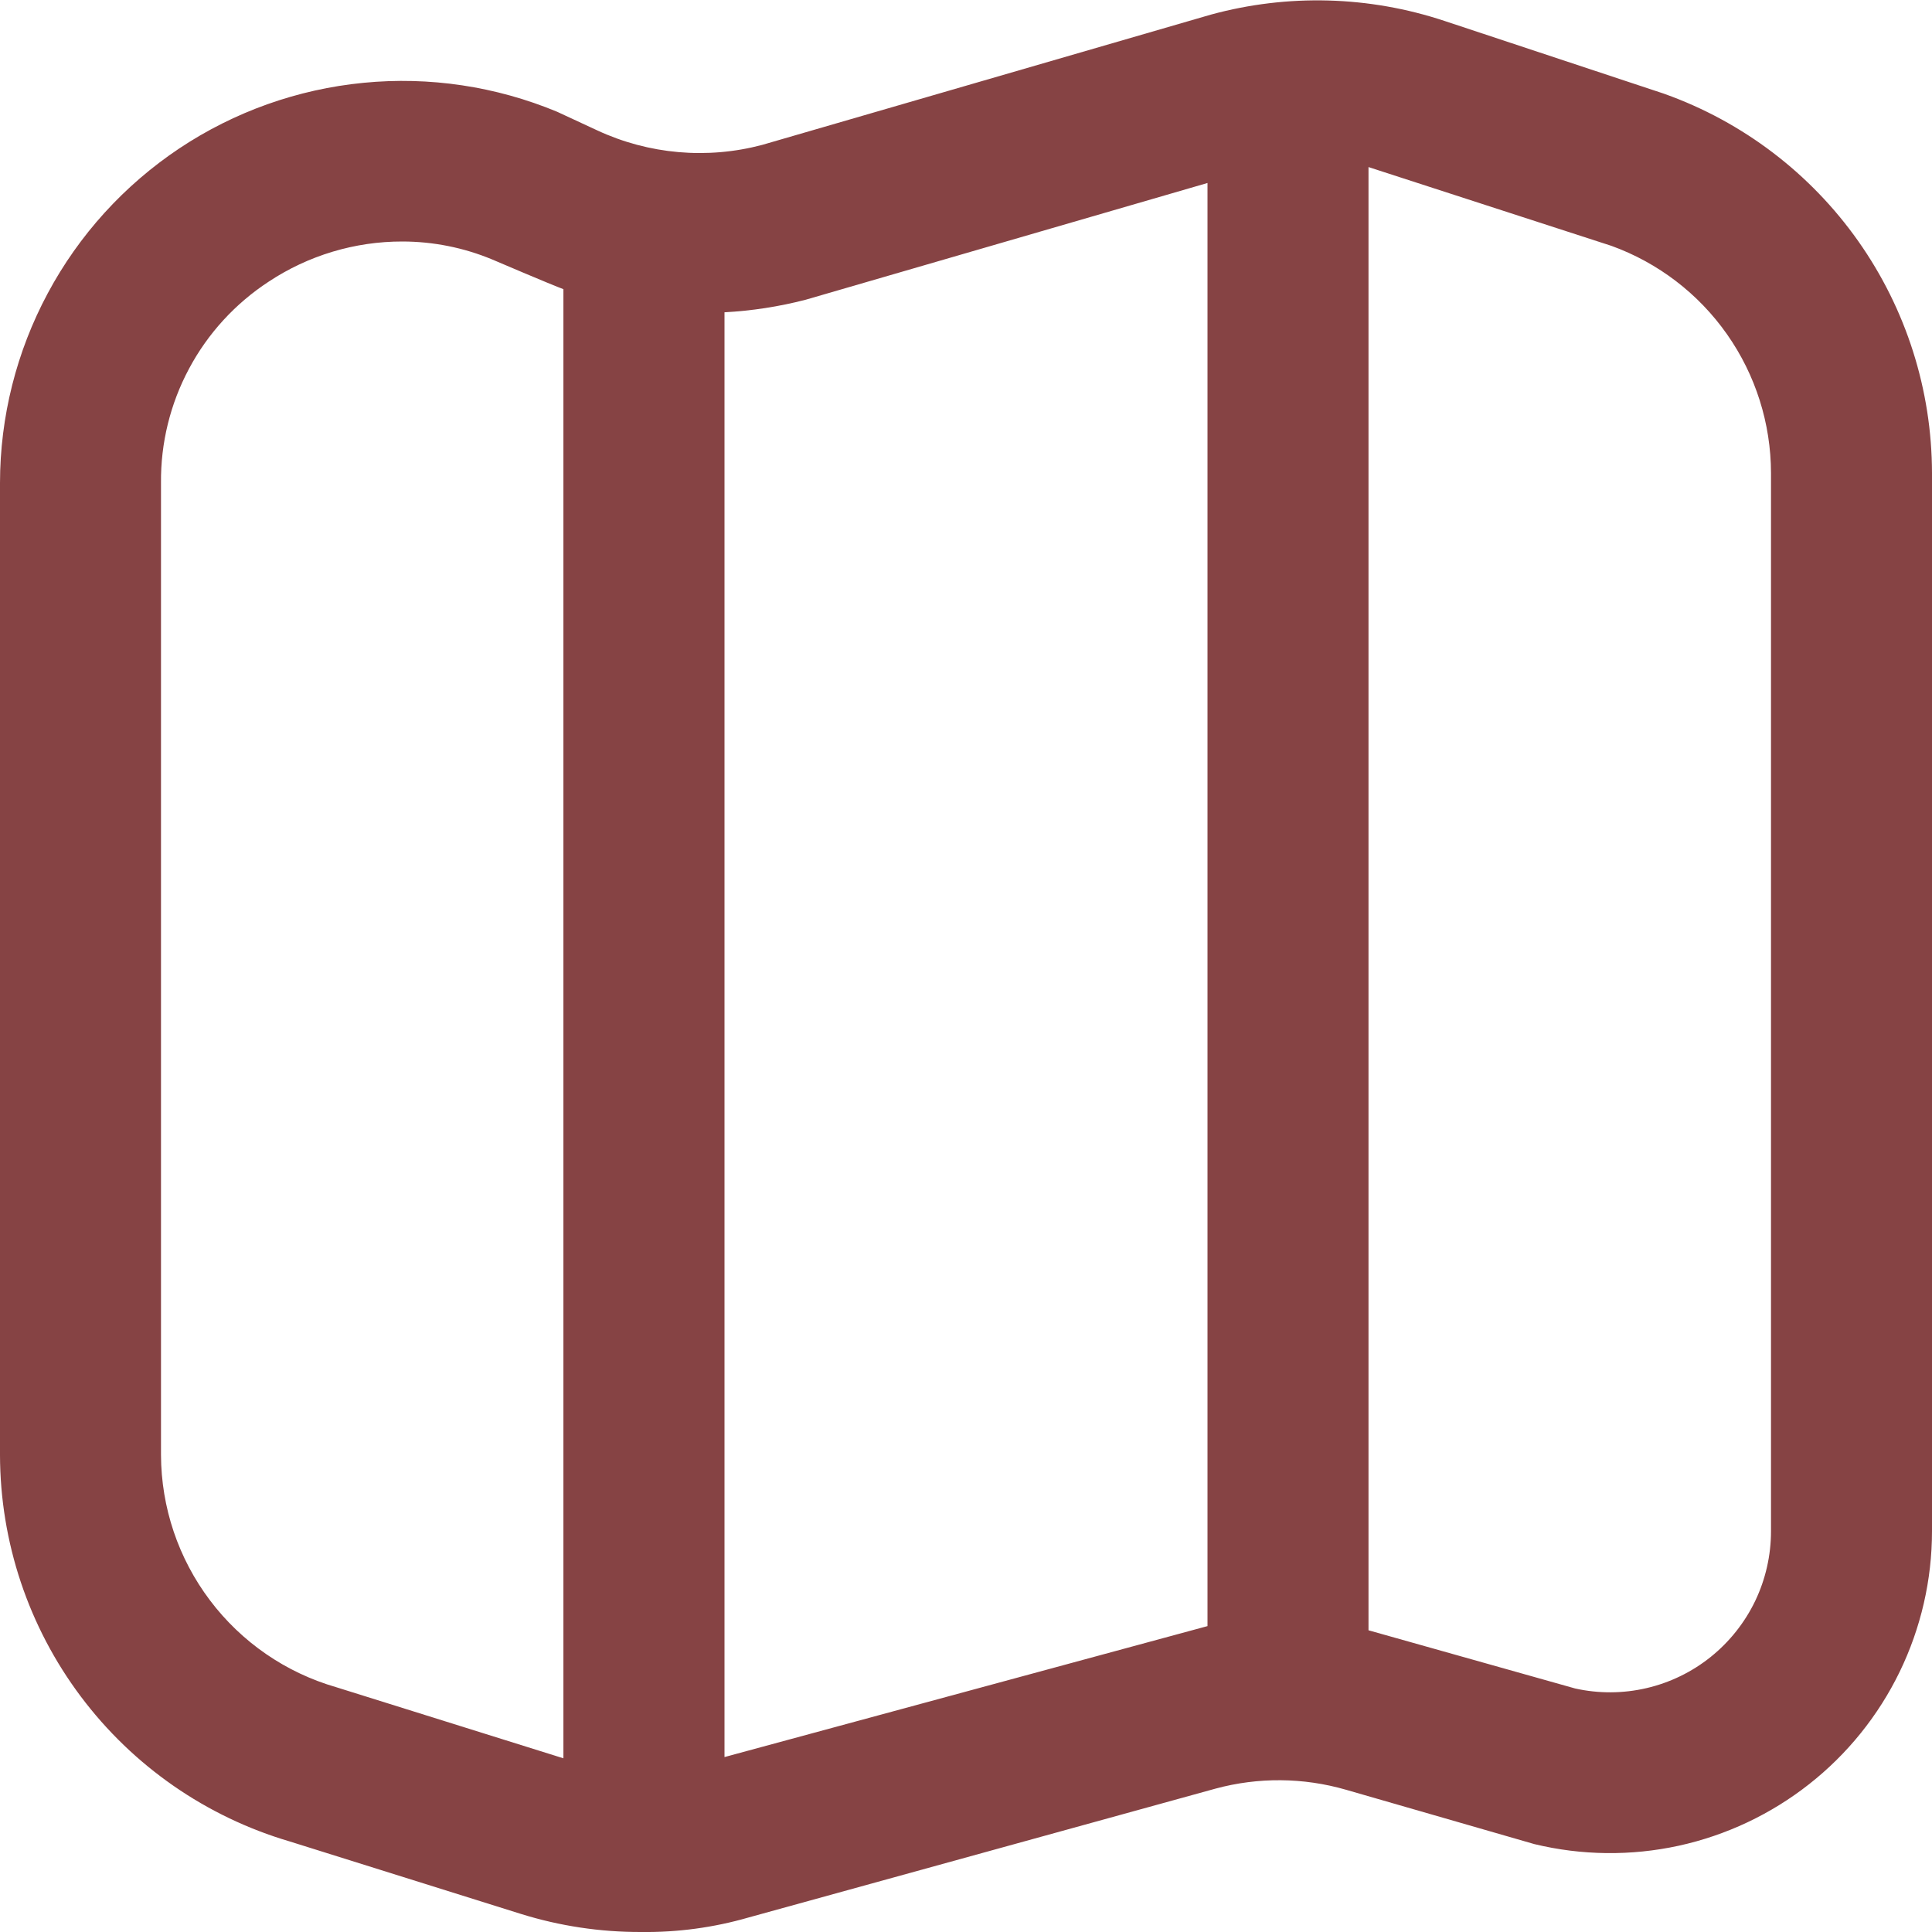 <?xml version="1.0" encoding="UTF-8"?>
<svg xmlns="http://www.w3.org/2000/svg" width="42" height="42" viewBox="0 0 42 42" fill="none">
  <g clip-path="url(#clip0_713_6230)">
    <path d="M36.19 2.043L36.153 2.03L31.402 0.455C29.761 -0.09 27.995 -0.138 26.327 0.317L16.569 3.15C15.374 3.467 14.106 3.356 12.985 2.835L12.11 2.429C10.781 1.877 9.336 1.66 7.904 1.8C6.471 1.939 5.095 2.429 3.897 3.227C2.7 4.026 1.717 5.107 1.038 6.376C0.358 7.644 0.001 9.061 0 10.5L0 31.631C0.004 33.524 0.619 35.364 1.755 36.878C2.89 38.392 4.484 39.498 6.3 40.032L11.321 41.606C12.168 41.87 13.05 42.003 13.937 42C14.728 42.01 15.515 41.904 16.275 41.684L26.425 38.883C27.353 38.632 28.331 38.64 29.255 38.906L33.355 40.089C34.384 40.338 35.457 40.35 36.492 40.125C37.526 39.899 38.496 39.441 39.329 38.786C40.161 38.132 40.834 37.297 41.297 36.344C41.759 35.391 42 34.346 42 33.287V10.283C41.997 8.479 41.438 6.719 40.398 5.244C39.358 3.769 37.889 2.651 36.19 2.043V2.043ZM7.308 36.678C6.213 36.362 5.25 35.699 4.564 34.789C3.877 33.879 3.504 32.771 3.5 31.631V10.5C3.491 9.634 3.701 8.778 4.11 8.014C4.518 7.249 5.113 6.6 5.838 6.125C6.701 5.553 7.714 5.248 8.75 5.25C9.418 5.251 10.079 5.383 10.696 5.639C10.696 5.639 12 6.197 12.248 6.286V38.224L7.308 36.678ZM15.75 38.197V6.789C16.344 6.757 16.934 6.666 17.511 6.517L26.25 3.978V35.35L15.75 38.197ZM38.5 33.287C38.5 33.811 38.383 34.329 38.157 34.802C37.93 35.274 37.6 35.69 37.192 36.018C36.783 36.347 36.306 36.579 35.795 36.698C35.285 36.817 34.754 36.82 34.242 36.706L29.75 35.441V3.632L35.032 5.345C36.047 5.713 36.924 6.384 37.544 7.267C38.165 8.151 38.498 9.204 38.5 10.283V33.287Z" fill="#864344"></path>
  </g>
  <defs>
    <clipPath id="clip0_713_6230">
      <rect width="42" height="42" fill="white"></rect>
    </clipPath>
  </defs>
</svg>
